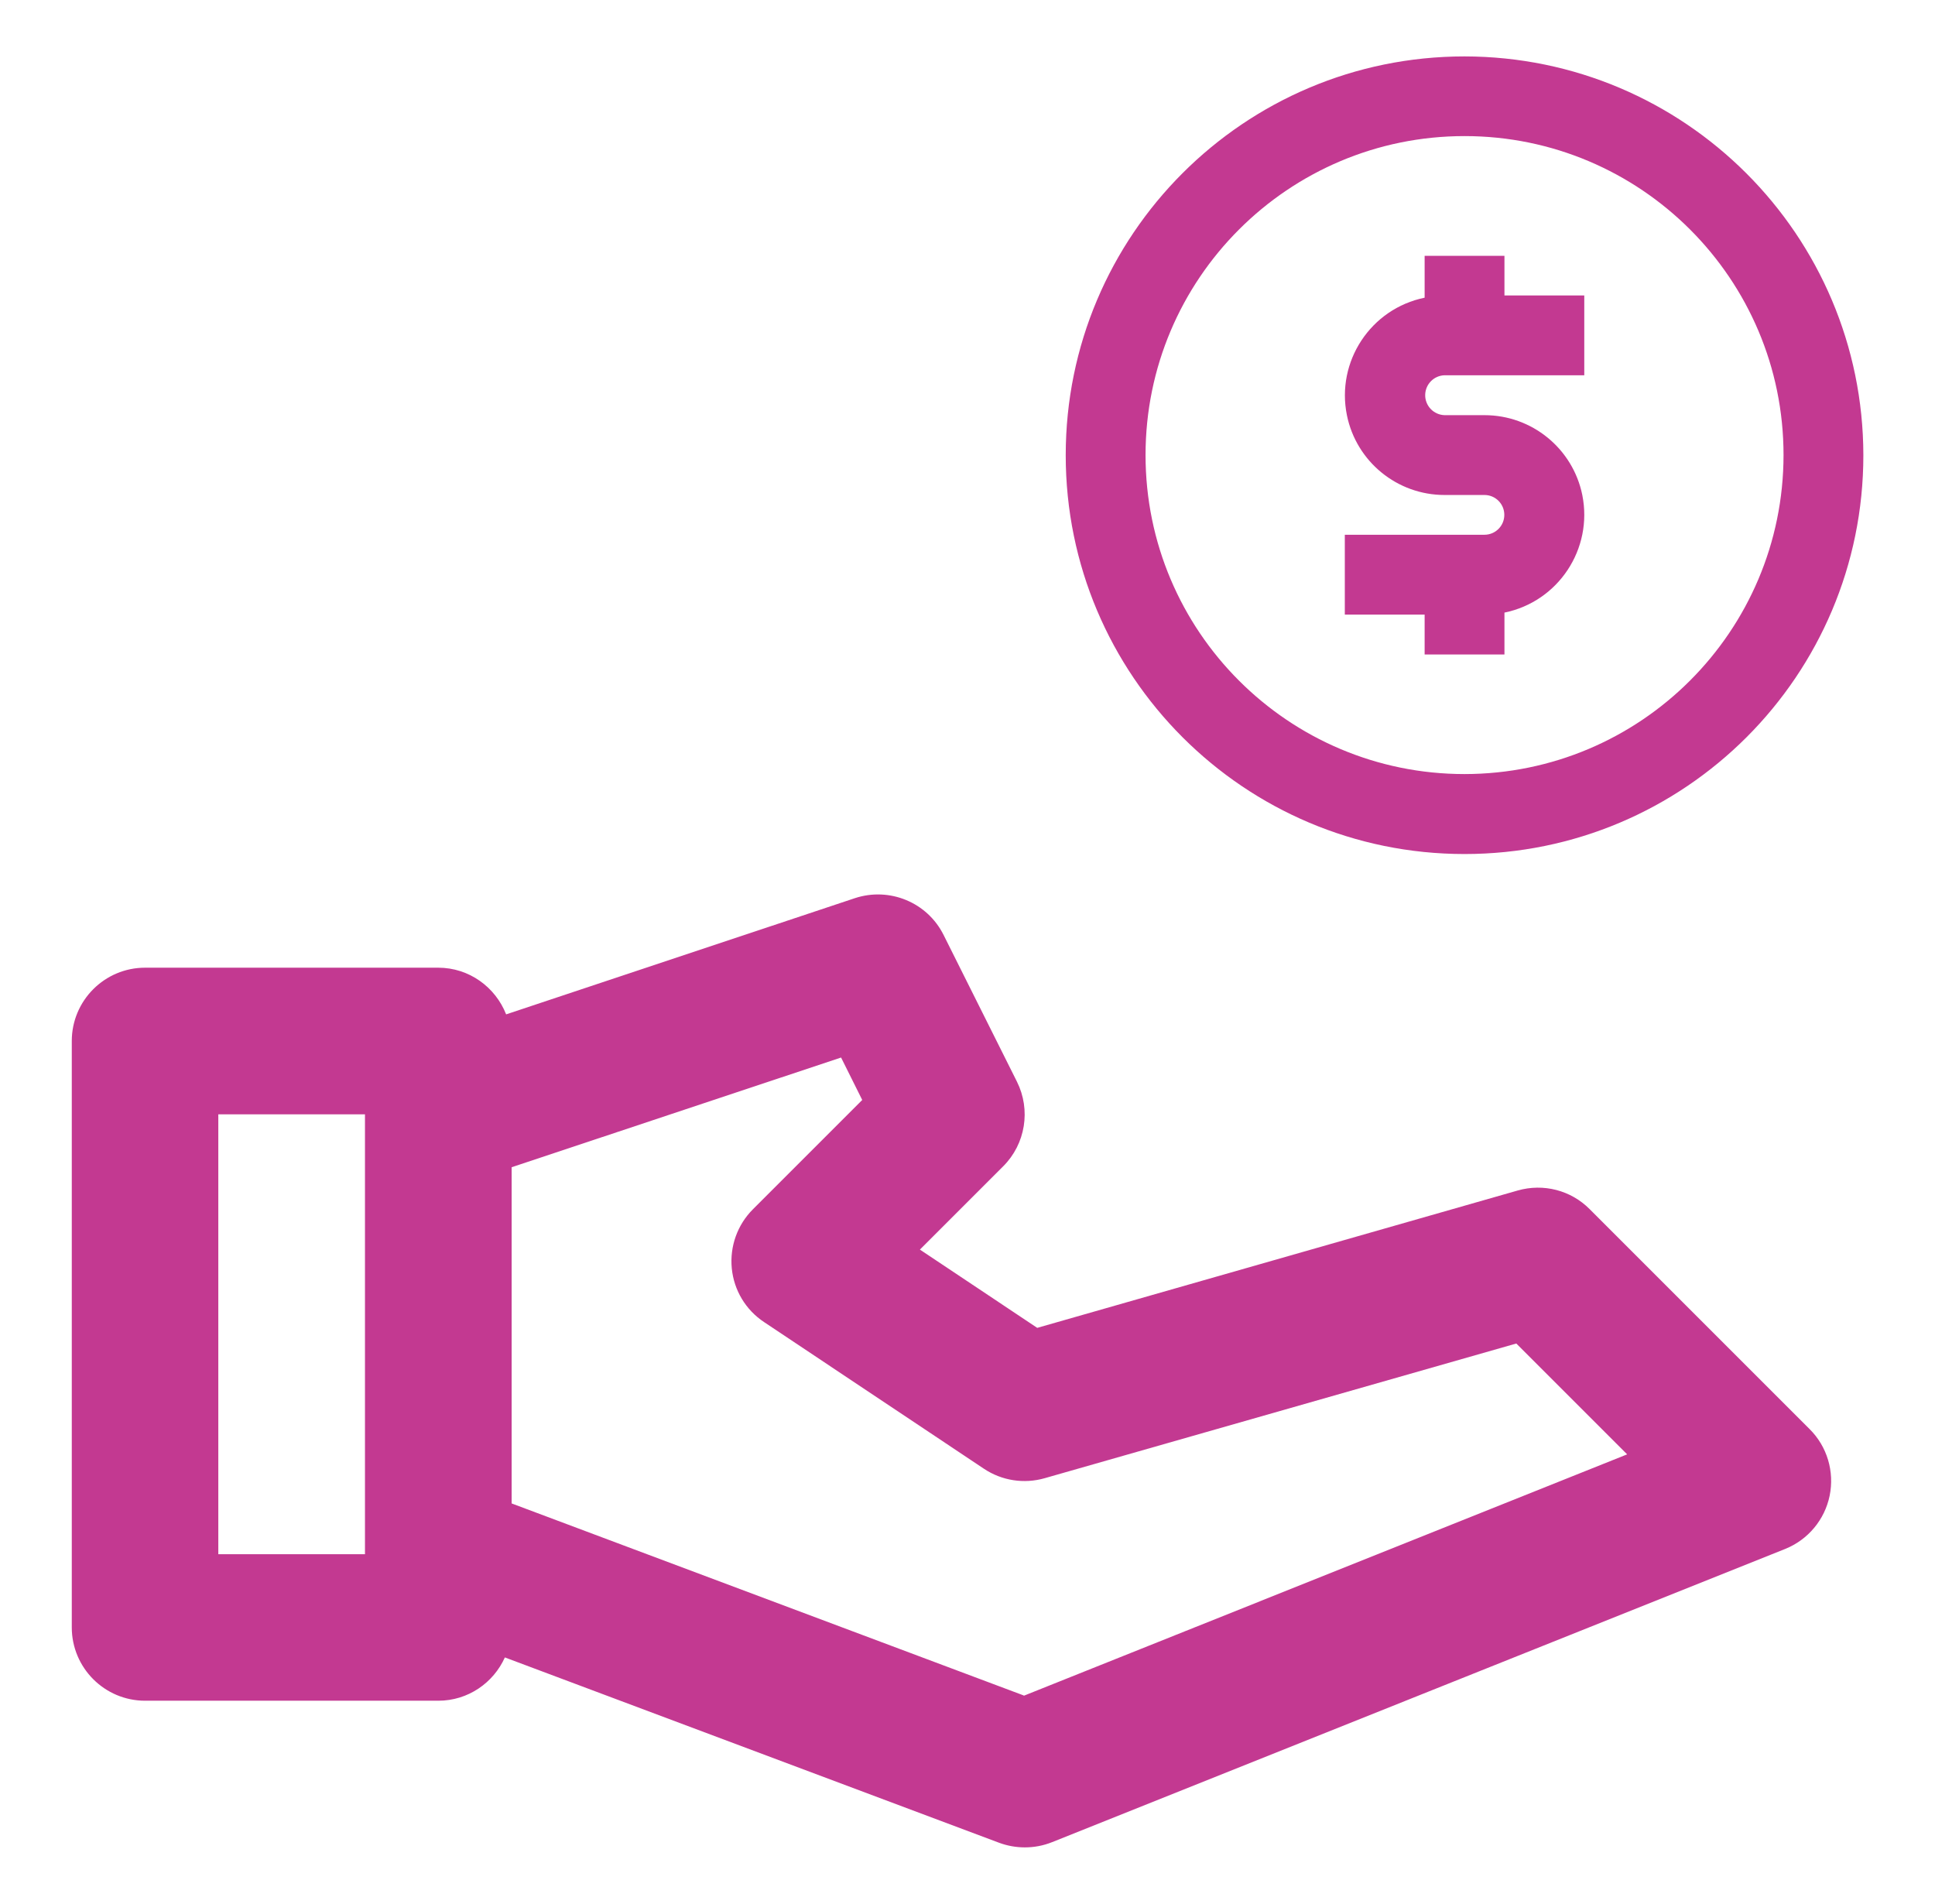 <?xml version="1.0" encoding="UTF-8"?>
<svg id="Layer_1" xmlns="http://www.w3.org/2000/svg" viewBox="0 0 137.21 135">
  <defs>
    <style>
      .cls-1 {
        fill: #c33991;
      }
    </style>
  </defs>
  <path class="cls-1" d="M112.72,85.74c-1.33-1.34-3.28-1.84-5.1-1.32l-34.07,9.74-8.32-5.55,5.91-5.91c1.58-1.58,1.97-4,.97-6l-5.2-10.4c-1.15-2.31-3.83-3.42-6.29-2.61l-24.73,8.24c-.76-1.93-2.62-3.31-4.82-3.31H10.29c-2.87,0-5.2,2.33-5.2,5.2v41.58c0,2.87,2.33,5.2,5.2,5.2H31.08c2.11,0,3.91-1.27,4.72-3.07l35.04,13.14c.59,.22,1.21,.33,1.83,.33,.65,0,1.31-.12,1.93-.37l51.98-20.79c1.62-.65,2.81-2.07,3.16-3.78,.35-1.71-.18-3.49-1.42-4.72l-15.59-15.59ZM15.48,110.21v-31.19h10.4v31.19H15.48Zm57.12,10.02l-36.32-13.62v-23.84l23.36-7.78,1.5,3.01-7.75,7.75c-1.1,1.1-1.65,2.63-1.5,4.19,.15,1.55,.99,2.95,2.29,3.81l15.59,10.4c1.27,.85,2.85,1.09,4.31,.67l33.44-9.55,7.86,7.86-42.79,17.12Z" />
  <g id="Group_1731-4">
    <path id="Path_6423-4" class="cls-1" d="M106.68,18.14h-5.66v2.97c-3.82,.78-6.29,4.52-5.51,8.34,.67,3.29,3.57,5.65,6.92,5.65h2.83c.78,0,1.41,.63,1.41,1.41s-.63,1.41-1.41,1.41h-9.9v5.66h5.66v2.83h5.66v-2.97c3.82-.78,6.29-4.51,5.52-8.34-.67-3.29-3.57-5.66-6.93-5.66h-2.83c-.78-.02-1.4-.67-1.38-1.45,.02-.75,.62-1.36,1.38-1.38h9.9v-5.66h-5.66v-2.83Z" />
    <path id="Path_6424-4" class="cls-1" d="M103.85,4c-15.62,0-28.28,12.66-28.28,28.28s12.66,28.28,28.28,28.28,28.28-12.66,28.28-28.28c-.02-15.61-12.67-28.26-28.28-28.28Zm0,50.89c-12.49,0-22.62-10.13-22.62-22.62s10.13-22.62,22.62-22.62,22.62,10.13,22.62,22.62h0c-.01,12.49-10.13,22.61-22.62,22.62h0Z" />
  </g>
</svg>